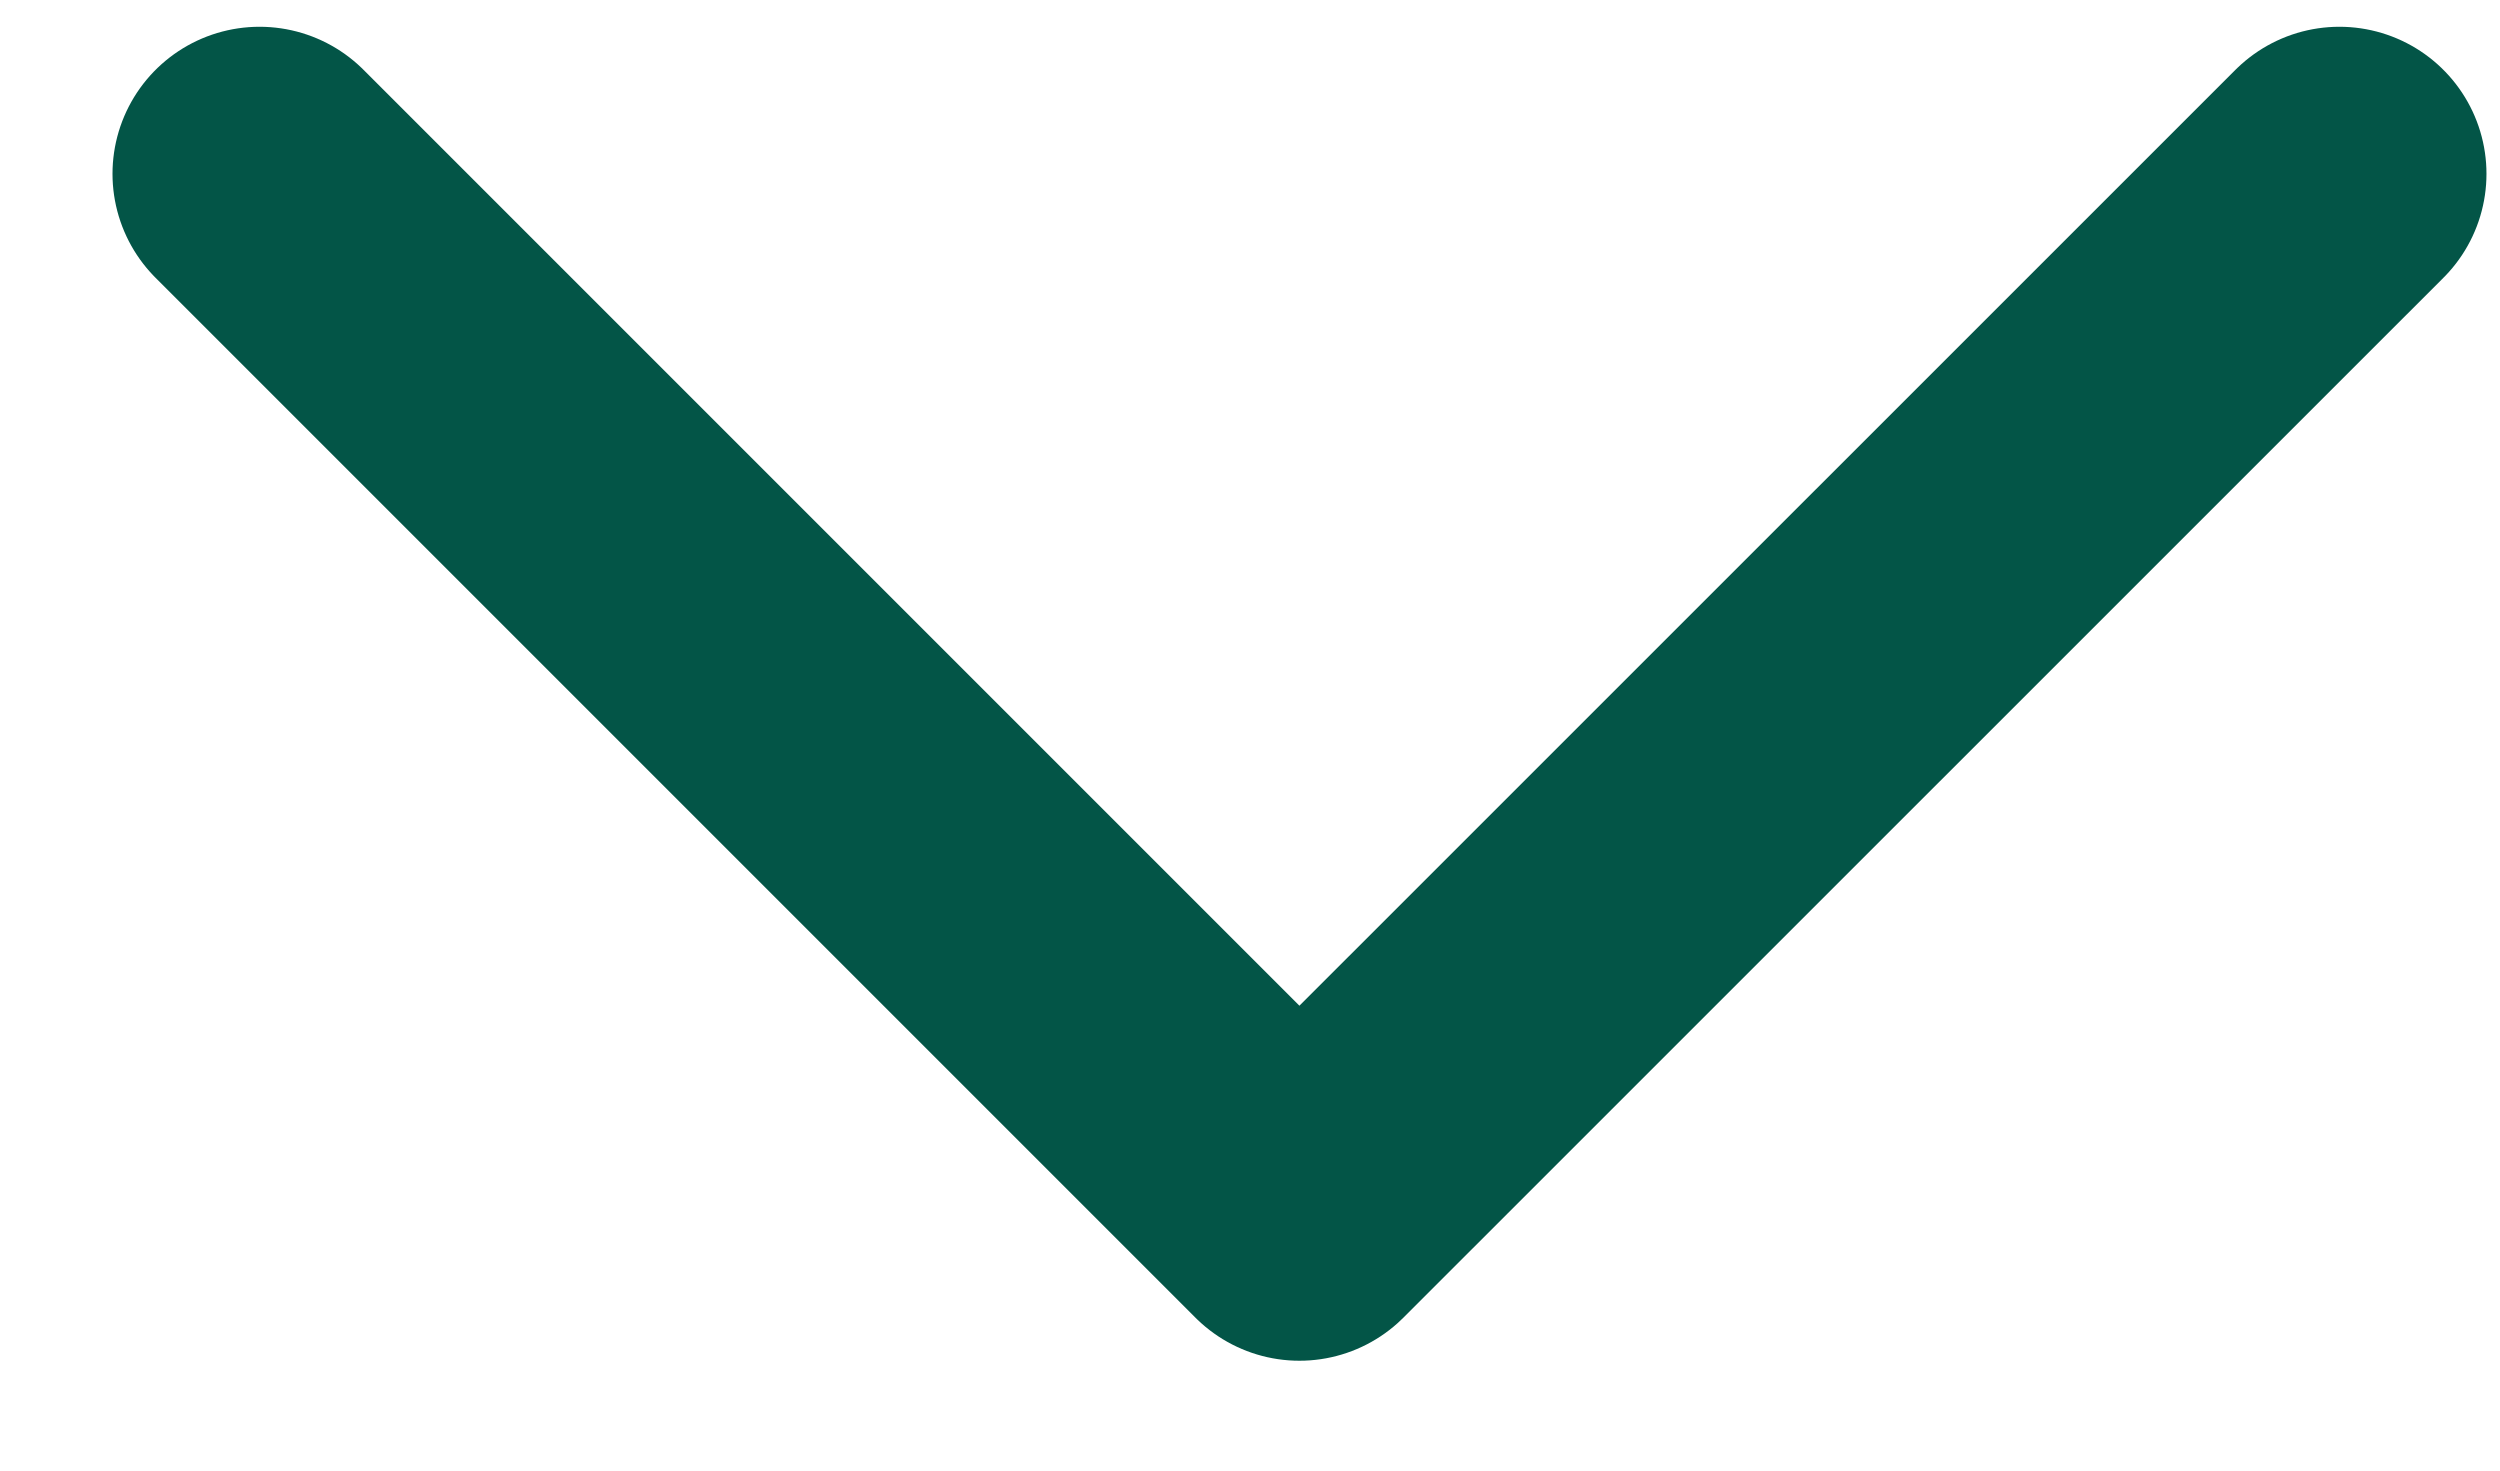<svg xmlns="http://www.w3.org/2000/svg" width="17" height="10" fill="none"><path stroke="#035547" stroke-linecap="round" stroke-linejoin="round" stroke-width="2" d="M15.908 1.182 8.836 8.253 1.765 1.182"/></svg>